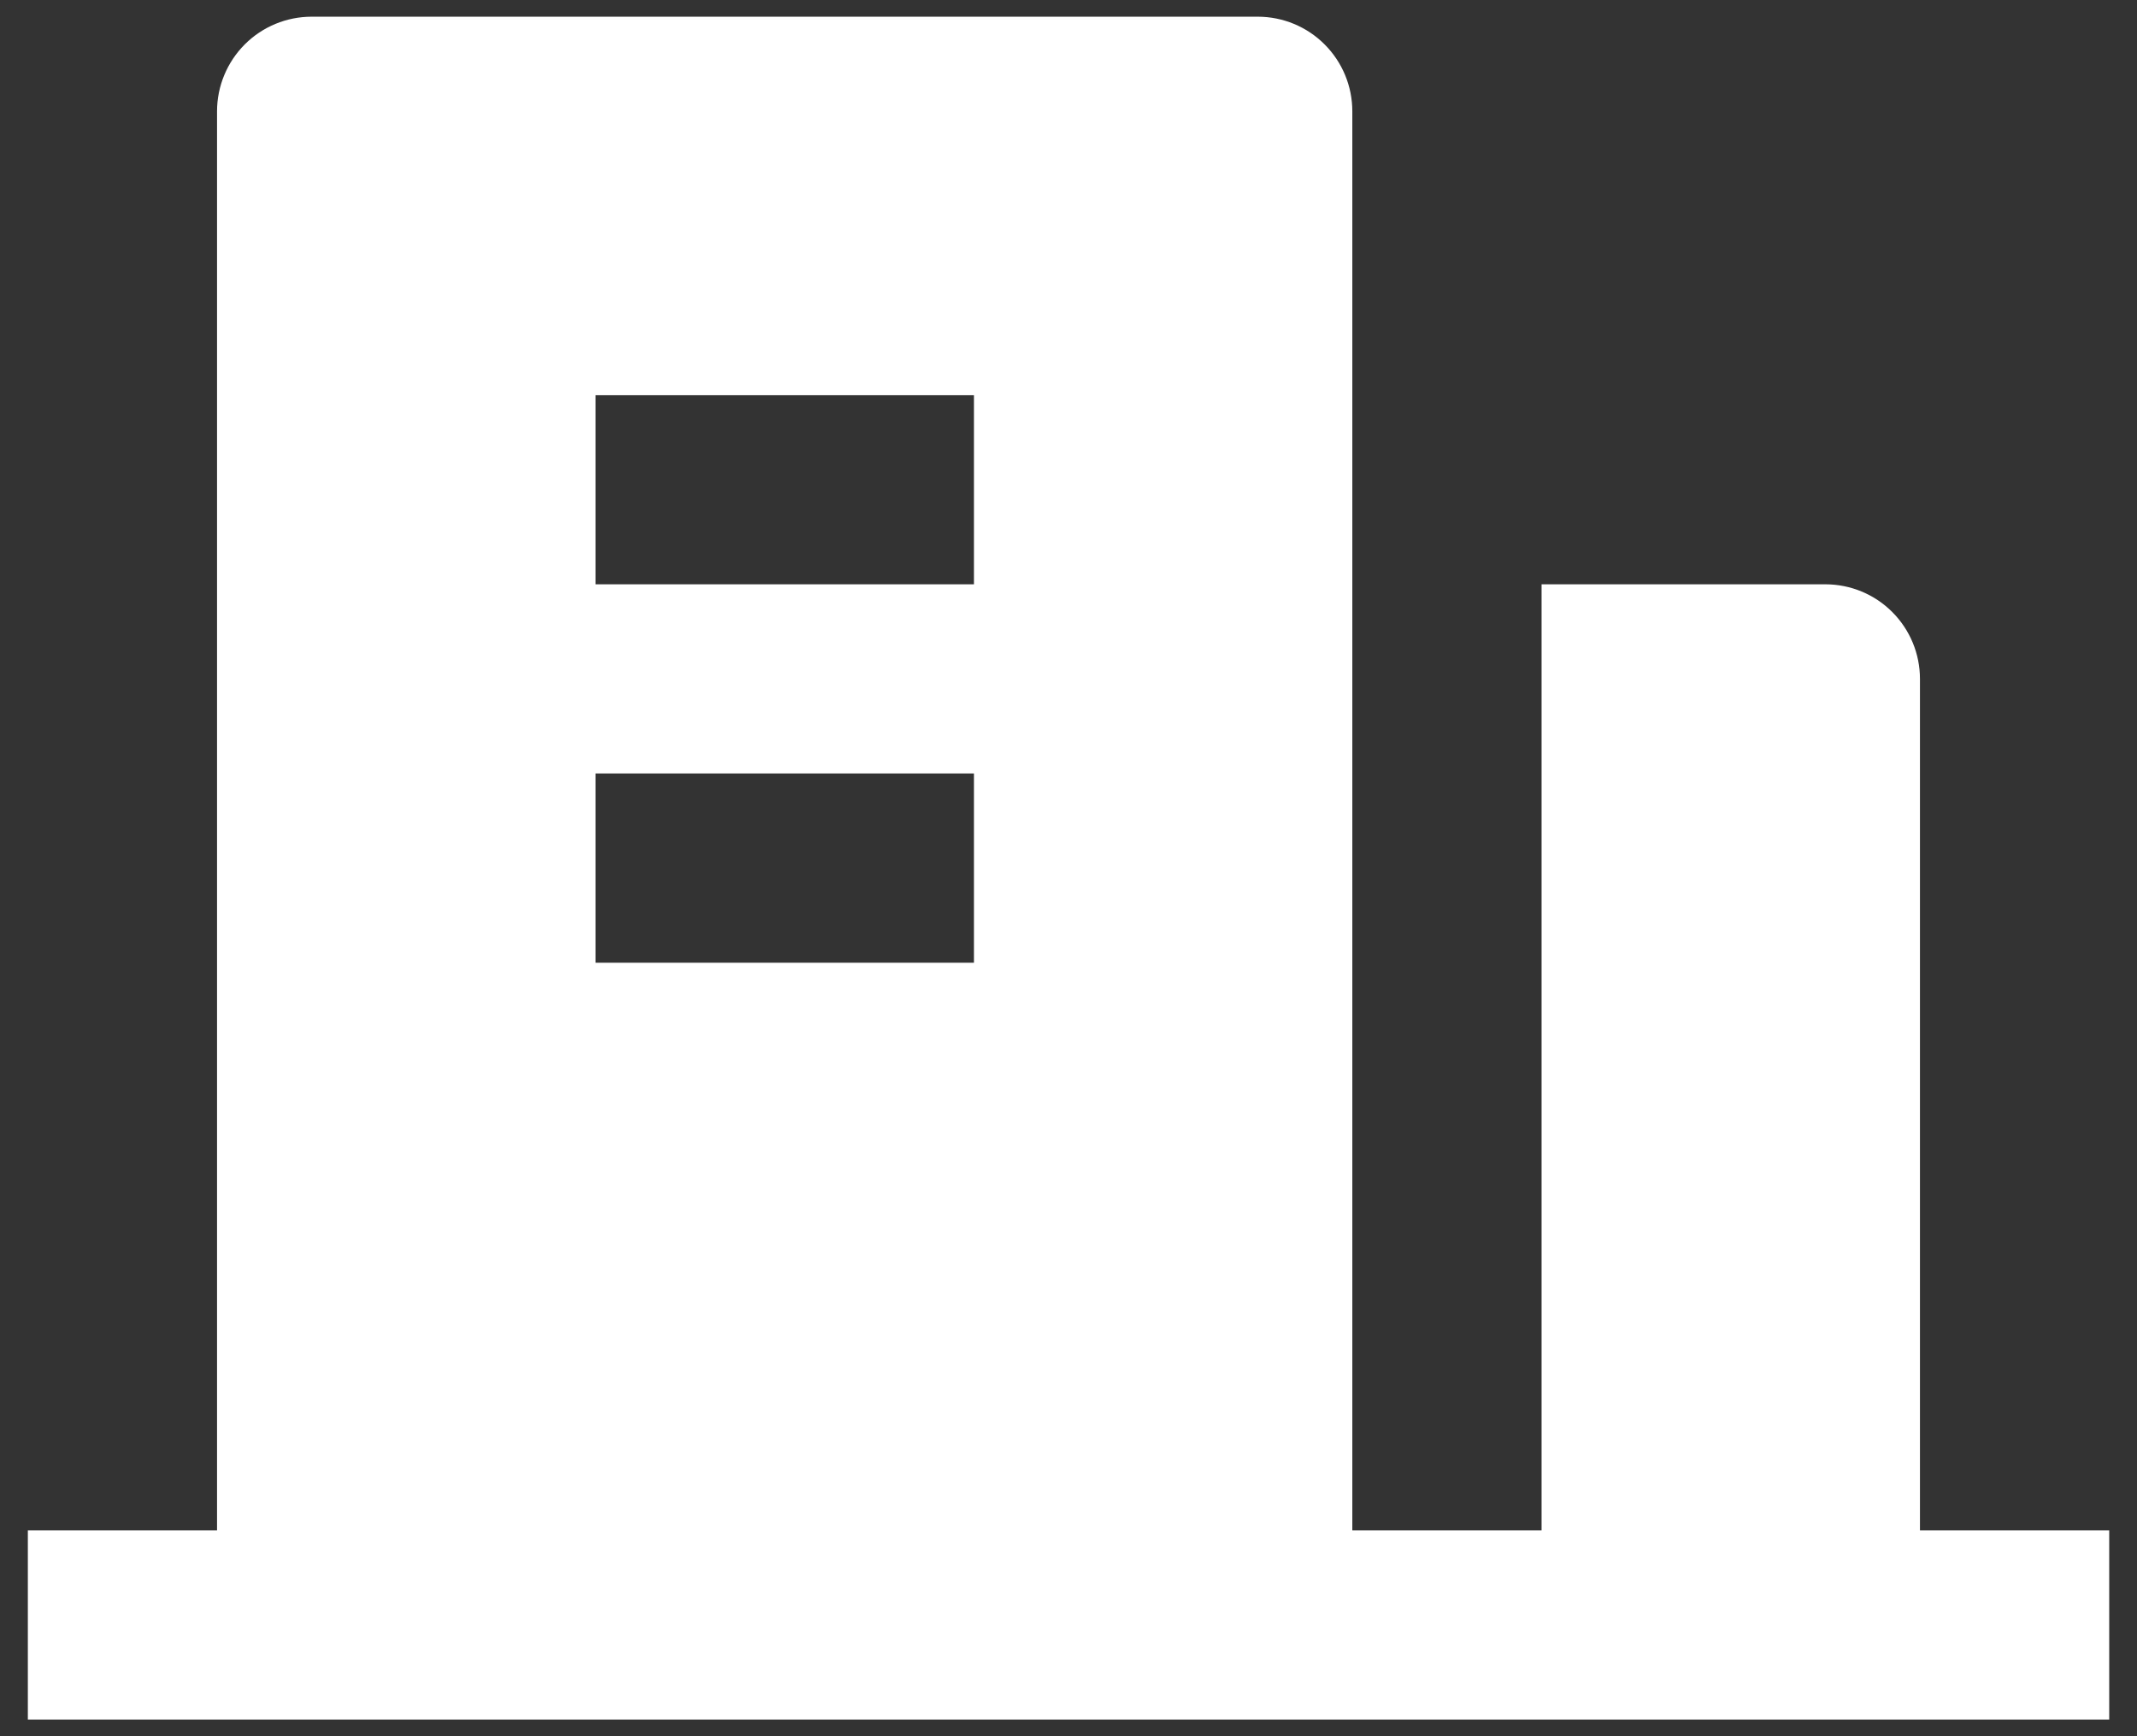 <svg width="32" height="26" viewBox="0 0 32 26" fill="none" xmlns="http://www.w3.org/2000/svg">
<rect x="0" y="0" width="32" height="26" fill="#333333" stroke="none"/>
<path d="M28.75 22.917H31.584V25.75H0.417V22.917H3.25V1.667C3.25 1.291 3.4 0.931 3.665 0.665C3.931 0.399 4.291 0.25 4.667 0.25H18.834C19.209 0.25 19.57 0.399 19.835 0.665C20.101 0.931 20.25 1.291 20.25 1.667V22.917H23.084V8.75H27.334C27.709 8.75 28.07 8.899 28.335 9.165C28.601 9.431 28.75 9.791 28.75 10.167V22.917ZM8.917 11.583V14.417H14.584V11.583H8.917ZM8.917 5.917V8.75H14.584V5.917H8.917Z" fill="white"/>
</svg>
